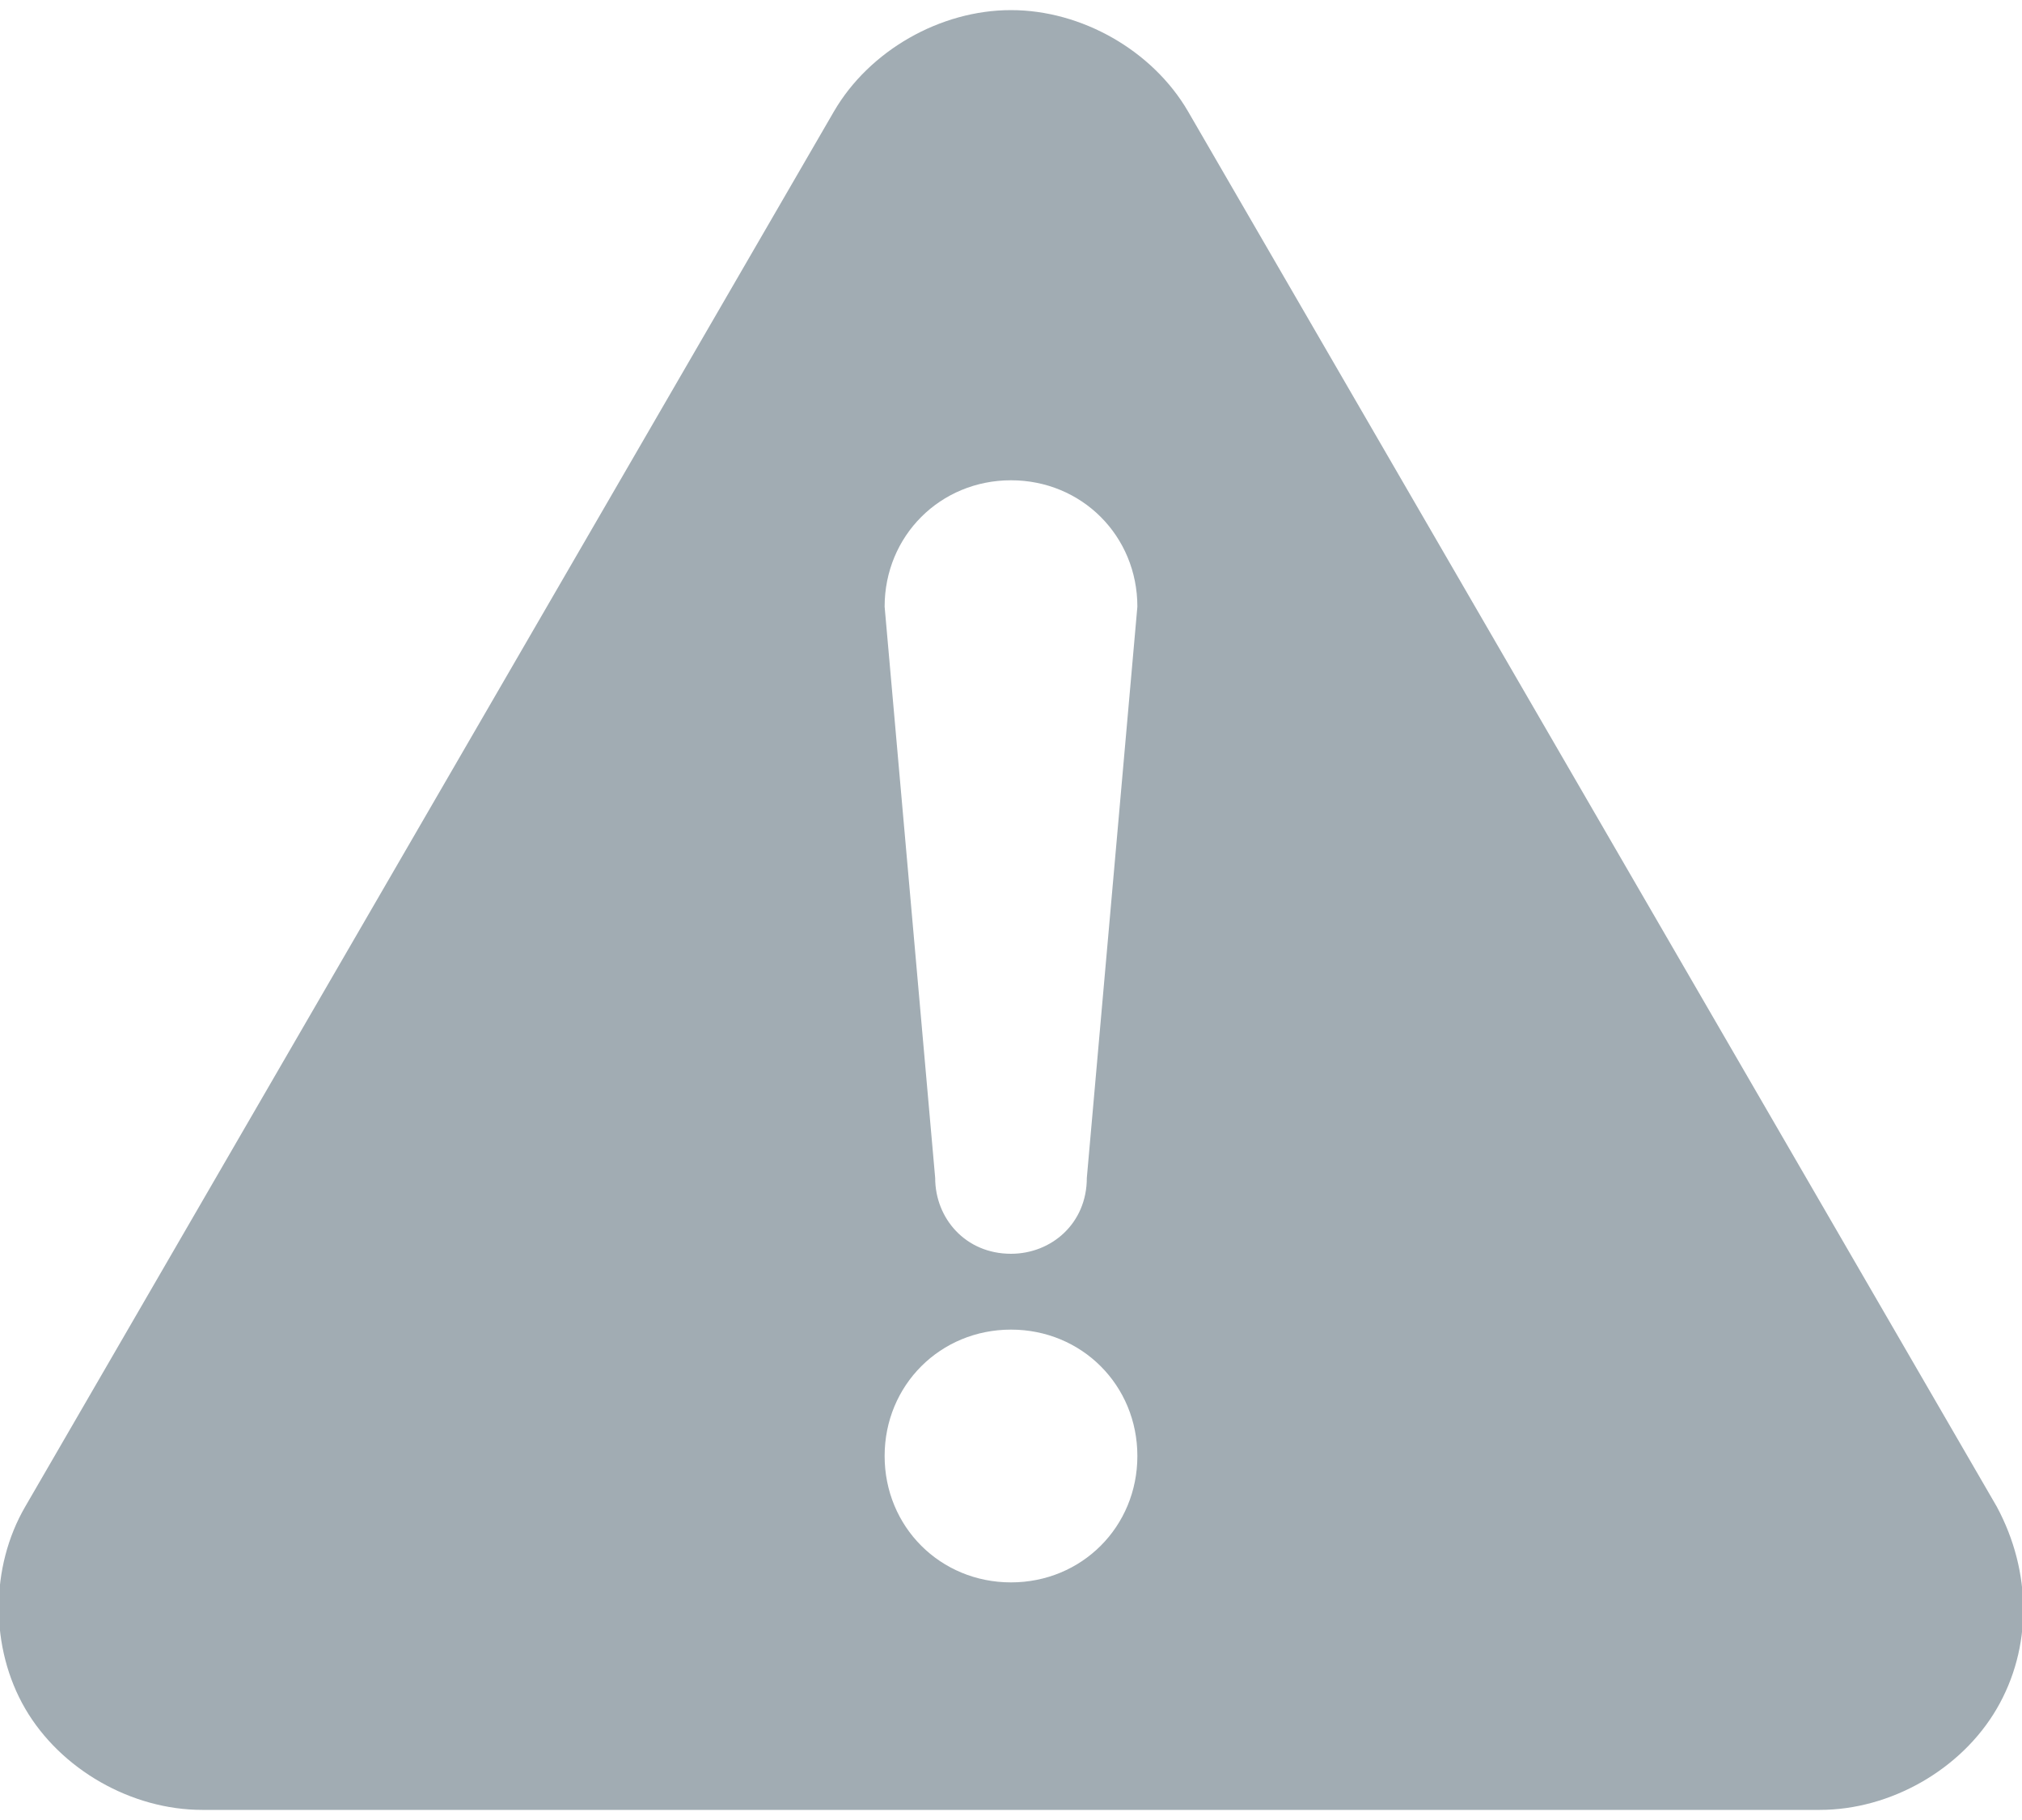 <?xml version="1.0" encoding="utf-8"?>
<!-- Generator: Adobe Illustrator 26.0.3, SVG Export Plug-In . SVG Version: 6.00 Build 0)  -->
<svg version="1.1" id="レイヤー_1" xmlns="http://www.w3.org/2000/svg" xmlns:xlink="http://www.w3.org/1999/xlink" x="0px"
	 y="0px" width="40px" height="36px" viewBox="0 0 40 36" style="enable-background:new 0 0 40 36;" xml:space="preserve">
<style type="text/css">
	.st0{opacity:0.75;}
	.st1{fill:#819099;}
</style>
<g class="st0">
	<path class="st1" d="M39.5,29.8l-16-27.6c-0.7-1.2-2.1-2-3.5-2c-1.4,0-2.8,0.8-3.5,2l-16,27.6c-0.7,1.2-0.7,2.8,0,4
		c0.7,1.2,2.1,2,3.5,2H36c1.4,0,2.8-0.8,3.5-2C40.2,32.6,40.2,31.1,39.5,29.8z M20,31.3c-1.4,0-2.5-1.1-2.5-2.5
		c0-1.4,1.1-2.5,2.5-2.5c1.4,0,2.5,1.1,2.5,2.5C22.5,30.2,21.4,31.3,20,31.3z M21.5,23.3c0,0.9-0.7,1.5-1.5,1.5
		c-0.9,0-1.5-0.7-1.5-1.5l-1-11.3c0-1.4,1.1-2.5,2.5-2.5c1.4,0,2.5,1.1,2.5,2.5L21.5,23.3z"/>
</g>
</svg>
